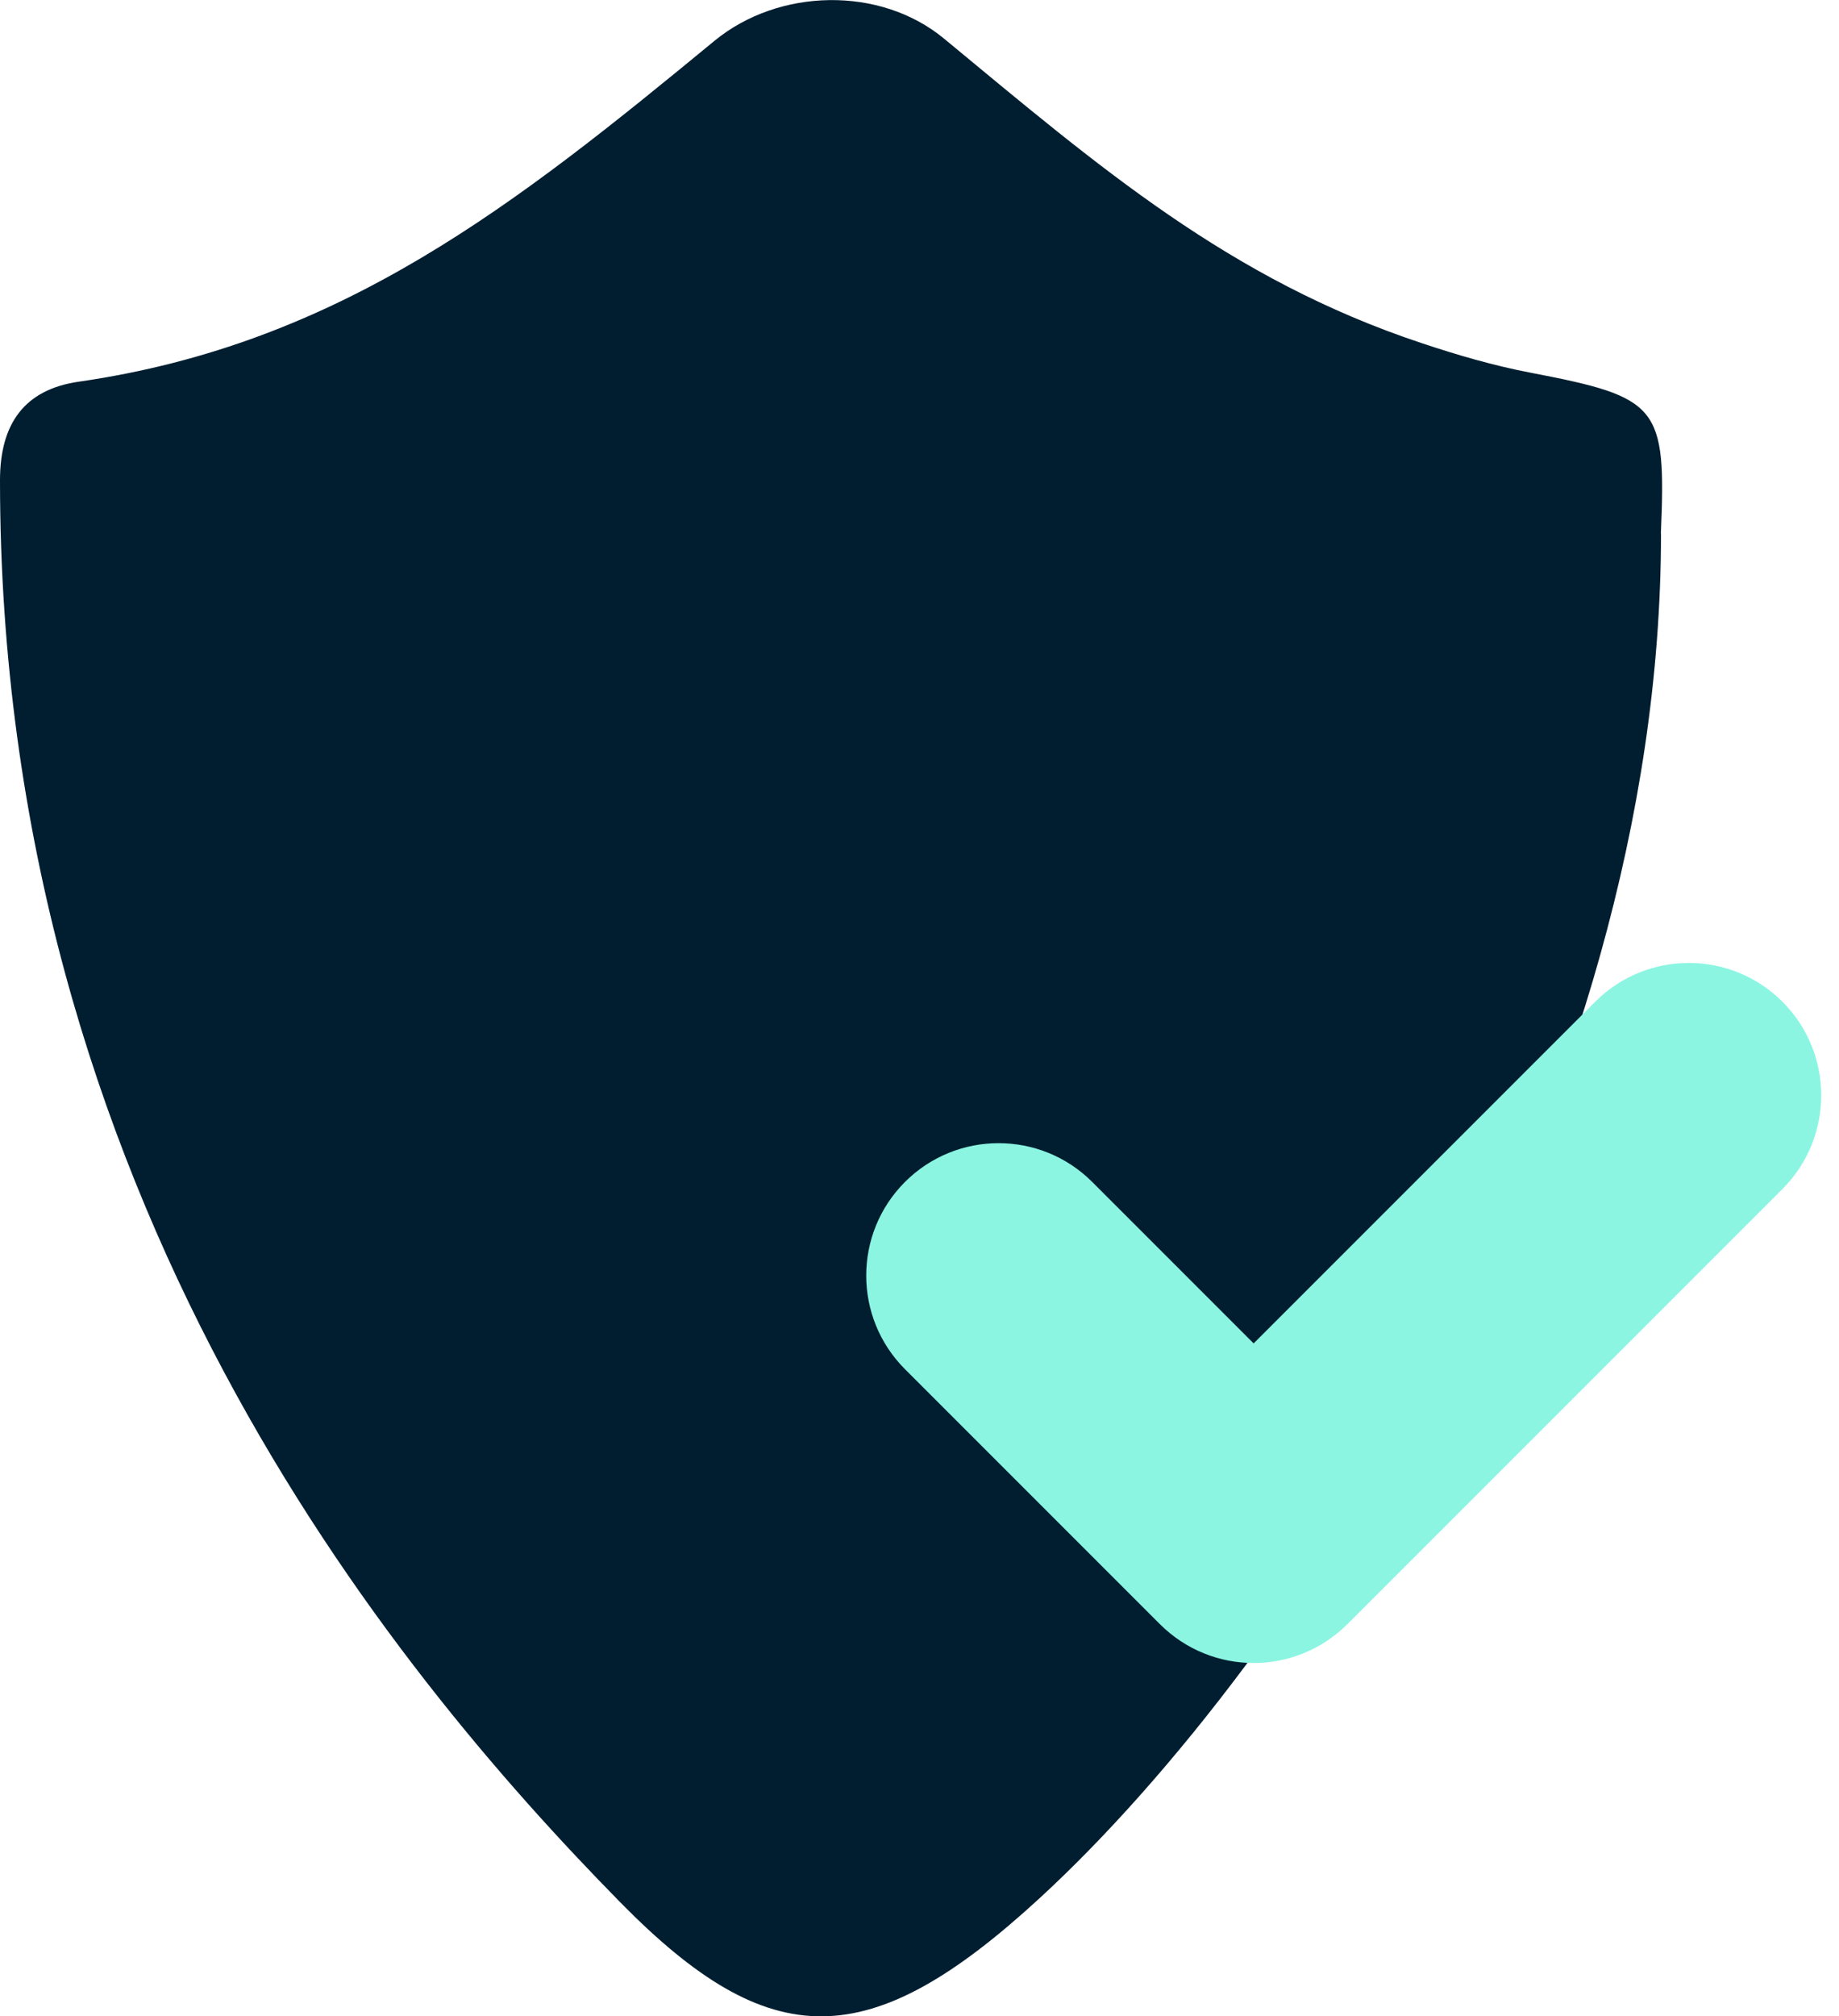 <?xml version="1.0" encoding="UTF-8"?>
<svg xmlns="http://www.w3.org/2000/svg" width="52" height="57" viewBox="0 0 52 57" fill="none">
  <g clip-path="url(#clip0_368_211)">
    <path d="M46.967 15.085C46.967 31.266 36.703 46.943 29.398 53.66C24.577 58.095 21.782 58.095 17.541 53.78C11.016 47.142 0 33.78 0 13.577C0 11.994 0.678 11.012 2.23 10.79C9.64 9.722 14.602 5.765 20.203 1.154C22.02 -0.339 24.885 -0.401 26.689 1.088C31.075 4.713 34.75 7.89 40.204 9.702C41.209 10.037 42.238 10.338 43.279 10.536C46.912 11.234 47.119 11.468 46.963 15.085H46.967Z" fill="#001E30"></path>
    <path d="M35.448 47.013C34.489 47.013 33.534 46.647 32.801 45.918L25.59 38.707C24.128 37.245 24.128 34.875 25.59 33.413C27.052 31.952 29.422 31.952 30.883 33.413L35.448 37.978L45.107 28.319C46.569 26.857 48.939 26.857 50.401 28.319C51.862 29.78 51.862 32.15 50.401 33.612L38.095 45.918C37.362 46.647 36.407 47.013 35.448 47.013Z" fill="#8BF5E2"></path>
  </g>
  <defs>
    <clipPath id="clip0_368_211">
      <rect width="51.496" height="57" fill="white"></rect>
    </clipPath>
  </defs>
</svg>
